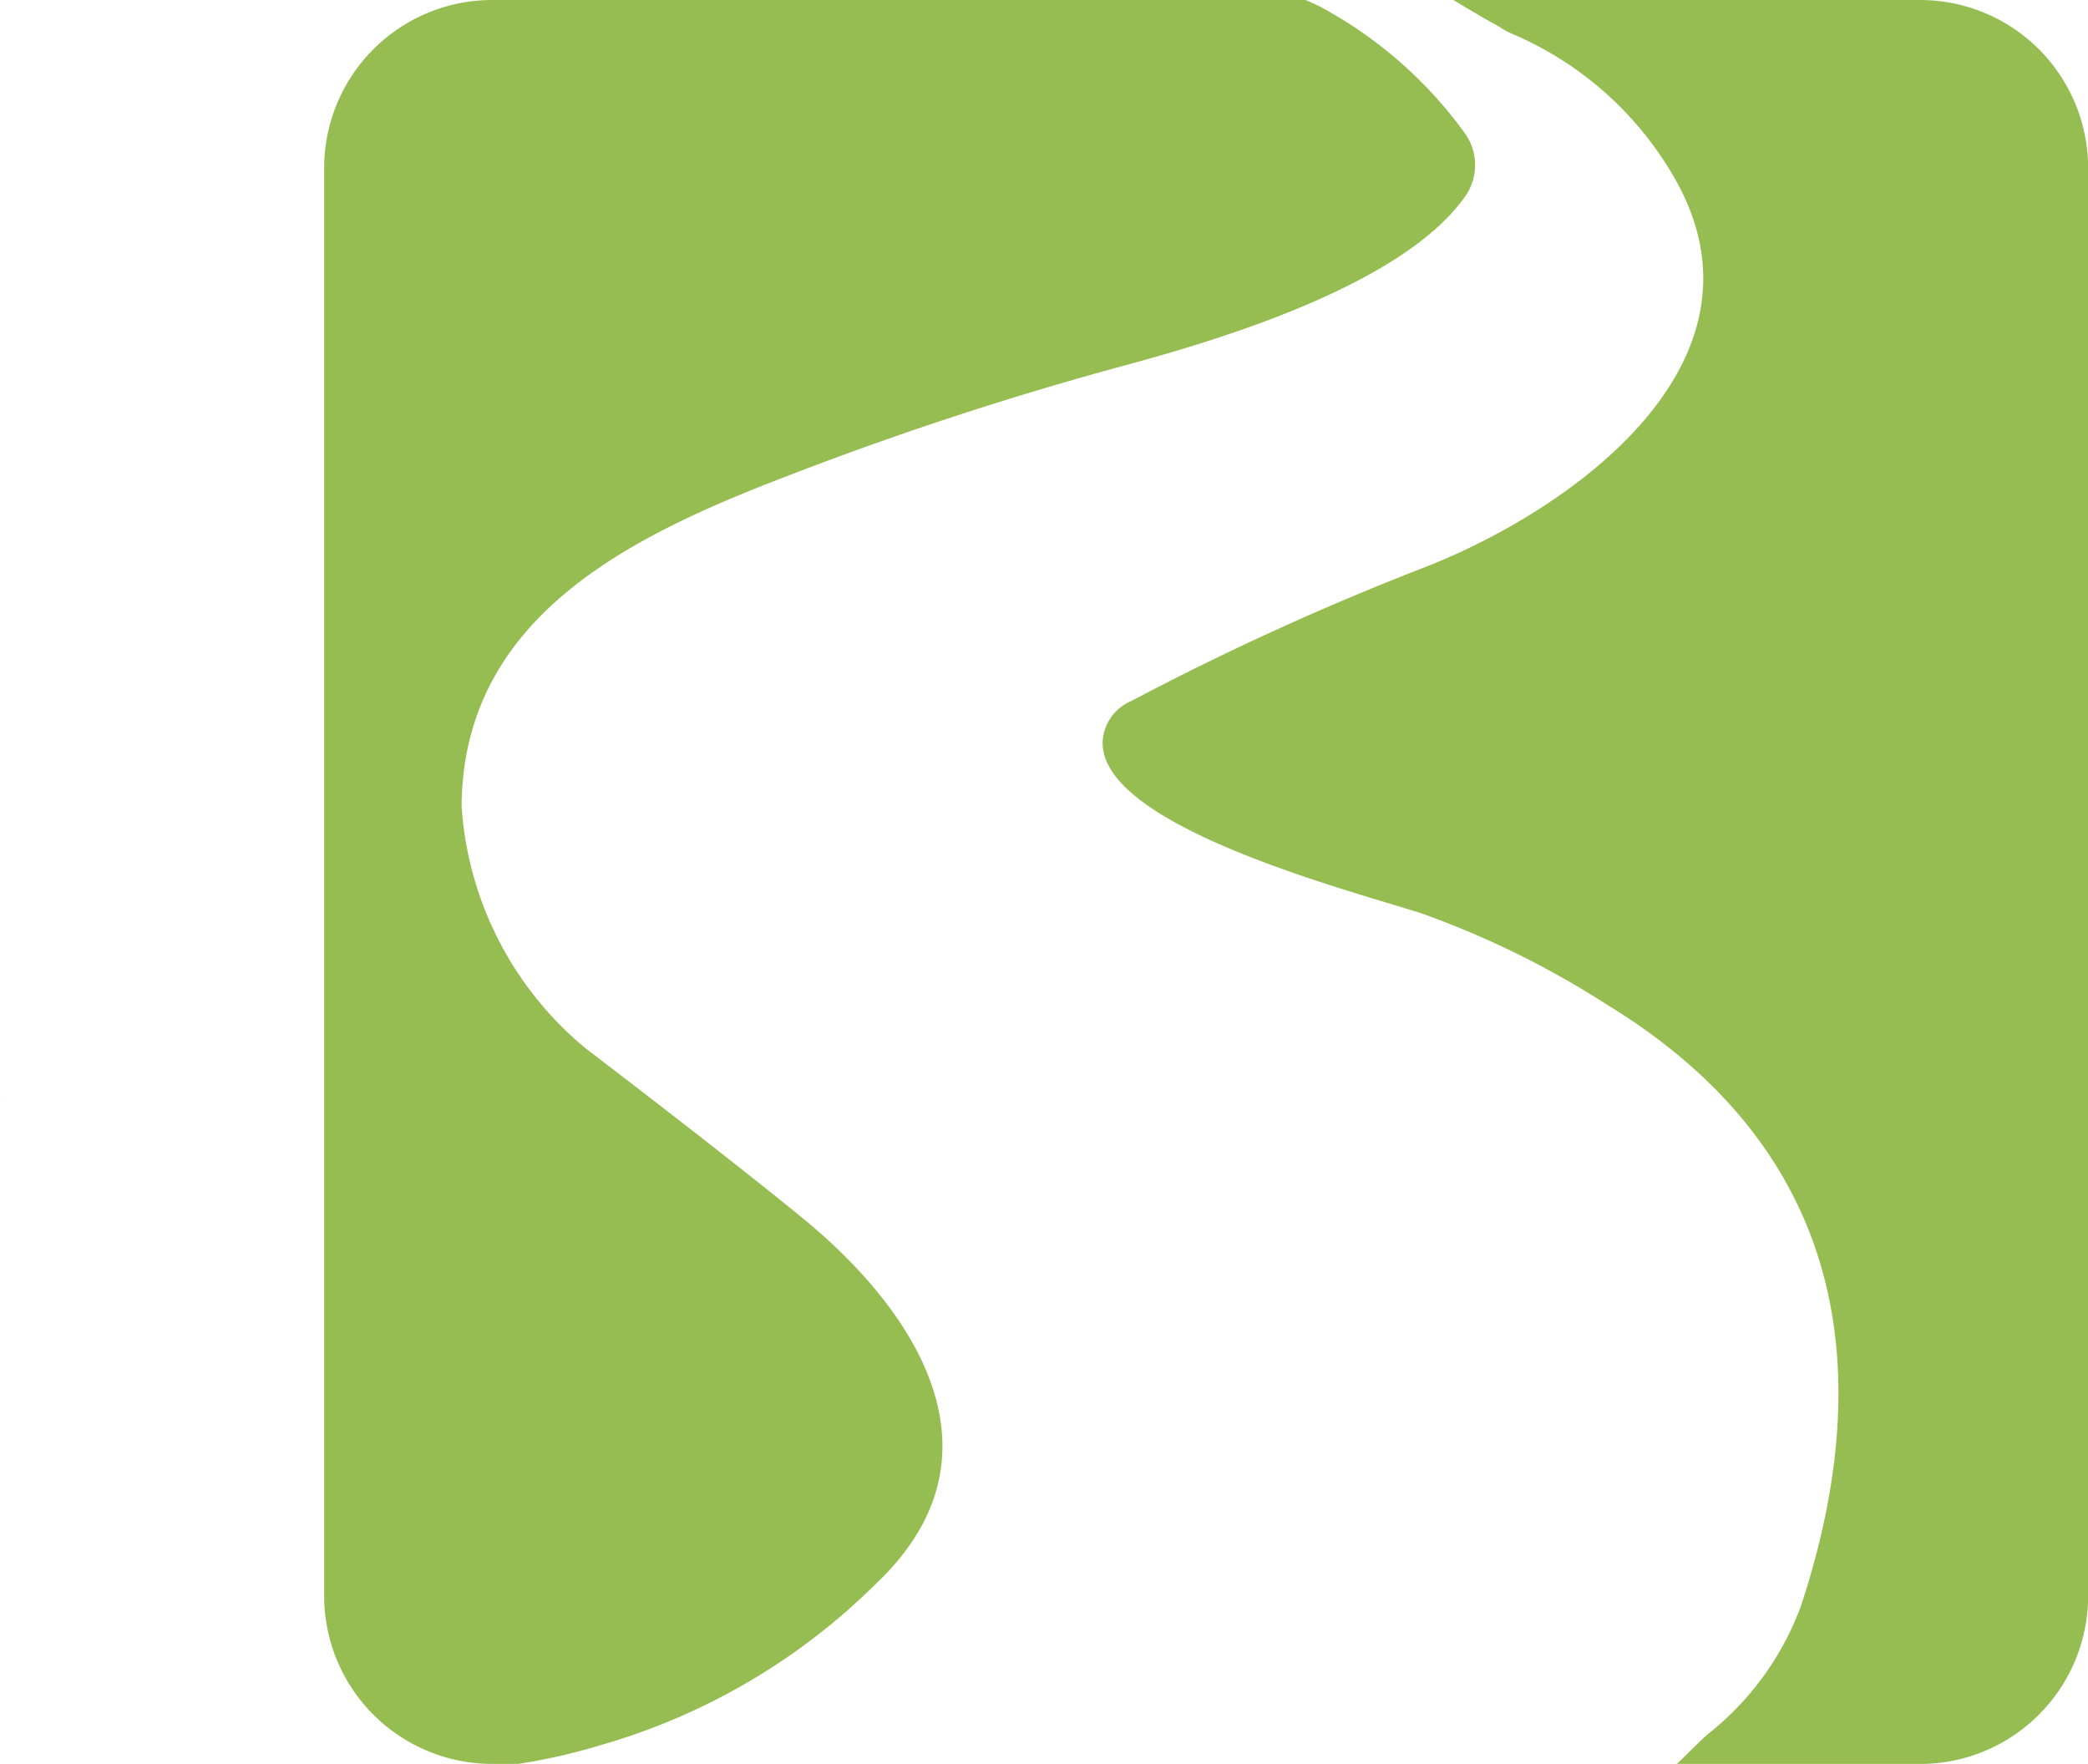 <svg xmlns="http://www.w3.org/2000/svg" xmlns:xlink="http://www.w3.org/1999/xlink" width="75.556" height="63.826" viewBox="0 0 75.556 63.826">
  <defs>
    <clipPath id="clip-path">
      <rect id="Rectángulo_4075" data-name="Rectángulo 4075" width="75.556" height="63.826" fill="#96bd51"/>
    </clipPath>
  </defs>
  <g id="Grupo_15494" data-name="Grupo 15494" transform="translate(0 0)">
    <g id="Grupo_15475" data-name="Grupo 15475" transform="translate(0 0)" clip-path="url(#clip-path)">
      <path id="Trazado_24150" data-name="Trazado 24150" d="M.093,57.634,0,57.643H.093Z" transform="translate(0 -17.799)" fill="#96bd51"/>
      <path id="Trazado_24151" data-name="Trazado 24151" d="M27,63.14a23.206,23.206,0,0,0,9.967-5.861c4.866-4.638,1.4-9.877-2.723-13.236q-2.841-2.312-7.8-6.1a12.414,12.414,0,0,1-4.5-8.771c.055-6.884,6.131-9.794,11.937-12.006a123.473,123.473,0,0,1,12.1-3.954c3.7-1,10.07-2.972,12.275-6.1a1.972,1.972,0,0,0-.014-2.3A15.482,15.482,0,0,0,53,.236C52.92.191,52.631.061,52.478,0H23.053a6.083,6.083,0,0,0-6.082,6.083V57.744a6.082,6.082,0,0,0,6.082,6.082H24a21.887,21.887,0,0,0,3-.686" transform="translate(-5.241 0)" fill="#96bd51"/>
      <path id="Trazado_24152" data-name="Trazado 24152" d="M87.3,0H70.42c.268.163,1.106.67,1.662.968a2.388,2.388,0,0,0,.381.221,12.338,12.338,0,0,1,5.951,5.239c3.863,6.718-3.829,12.075-9.054,14.107a100.245,100.245,0,0,0-10.61,4.838,1.689,1.689,0,0,0-1.023,1.465c-.09,3.034,8.792,5.336,11.542,6.213a32.83,32.83,0,0,1,6.705,3.3C84.289,41.429,85.944,49.147,83,58.1a10.55,10.55,0,0,1-3.336,4.62c-.292.242-.881.849-1.159,1.108h8.8a6.082,6.082,0,0,0,6.082-6.083V6.082A6.082,6.082,0,0,0,87.3,0" transform="translate(-17.827 0)" fill="#96bd51"/>
    </g>
  </g>
</svg>
